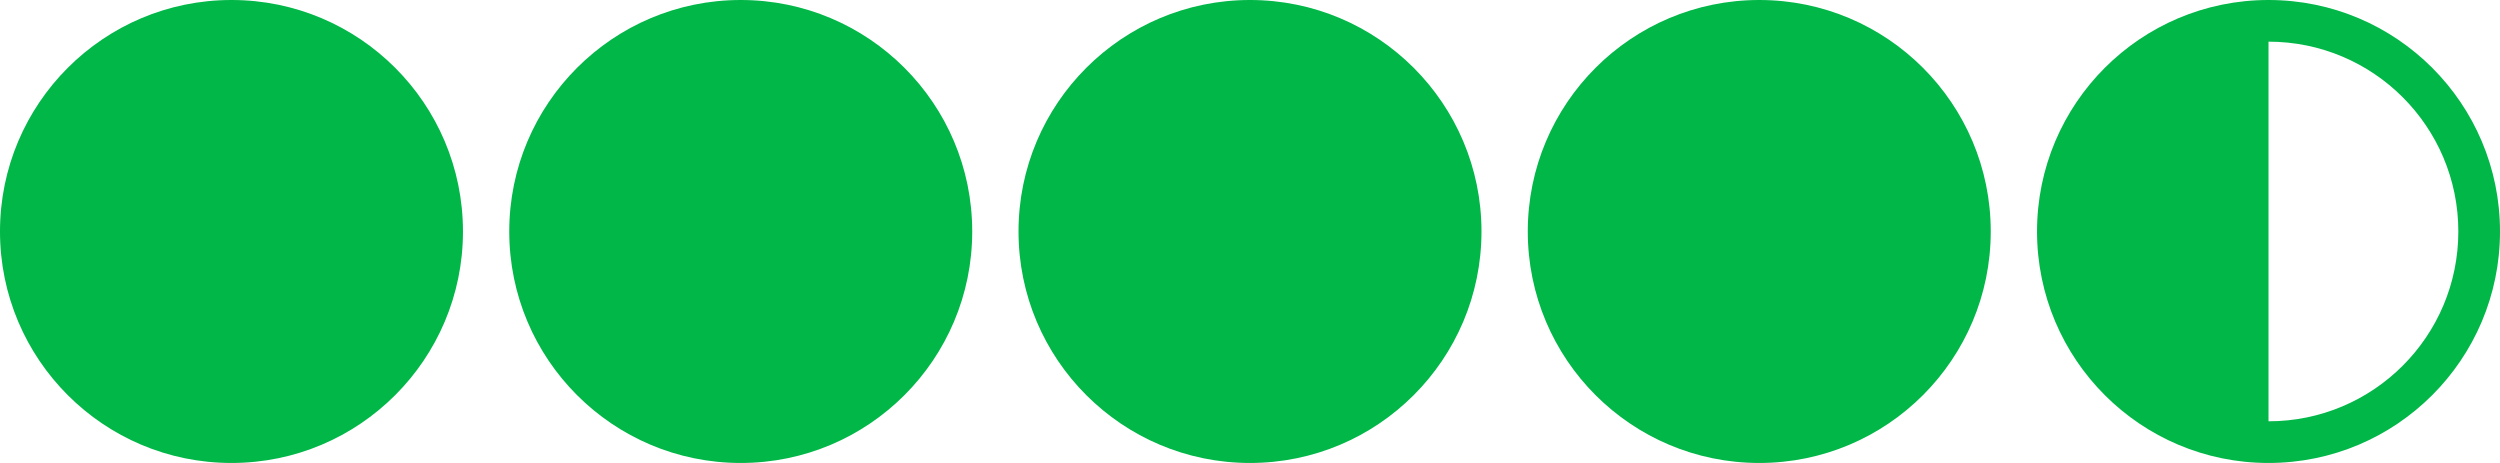 <svg width="108" height="20" viewBox="0 0 108 20" fill="none" xmlns="http://www.w3.org/2000/svg">
<circle cx="10" cy="10" r="10" fill="#00B747"/>
<circle cx="32" cy="10" r="10" fill="#00B747"/>
<circle cx="54" cy="10" r="10" fill="#00B747"/>
<circle cx="76" cy="10" r="10" fill="#00B747"/>
<path d="M98 0C103.523 0 108 4.477 108 10C108 15.523 103.523 20 98 20C92.477 20 88 15.523 88 10C88 4.477 92.477 0 98 0ZM98 18.2C102.529 18.2 106.2 14.529 106.2 10C106.2 5.471 102.529 1.8 98 1.8V18.2Z" fill="#00B747"/>
</svg>
